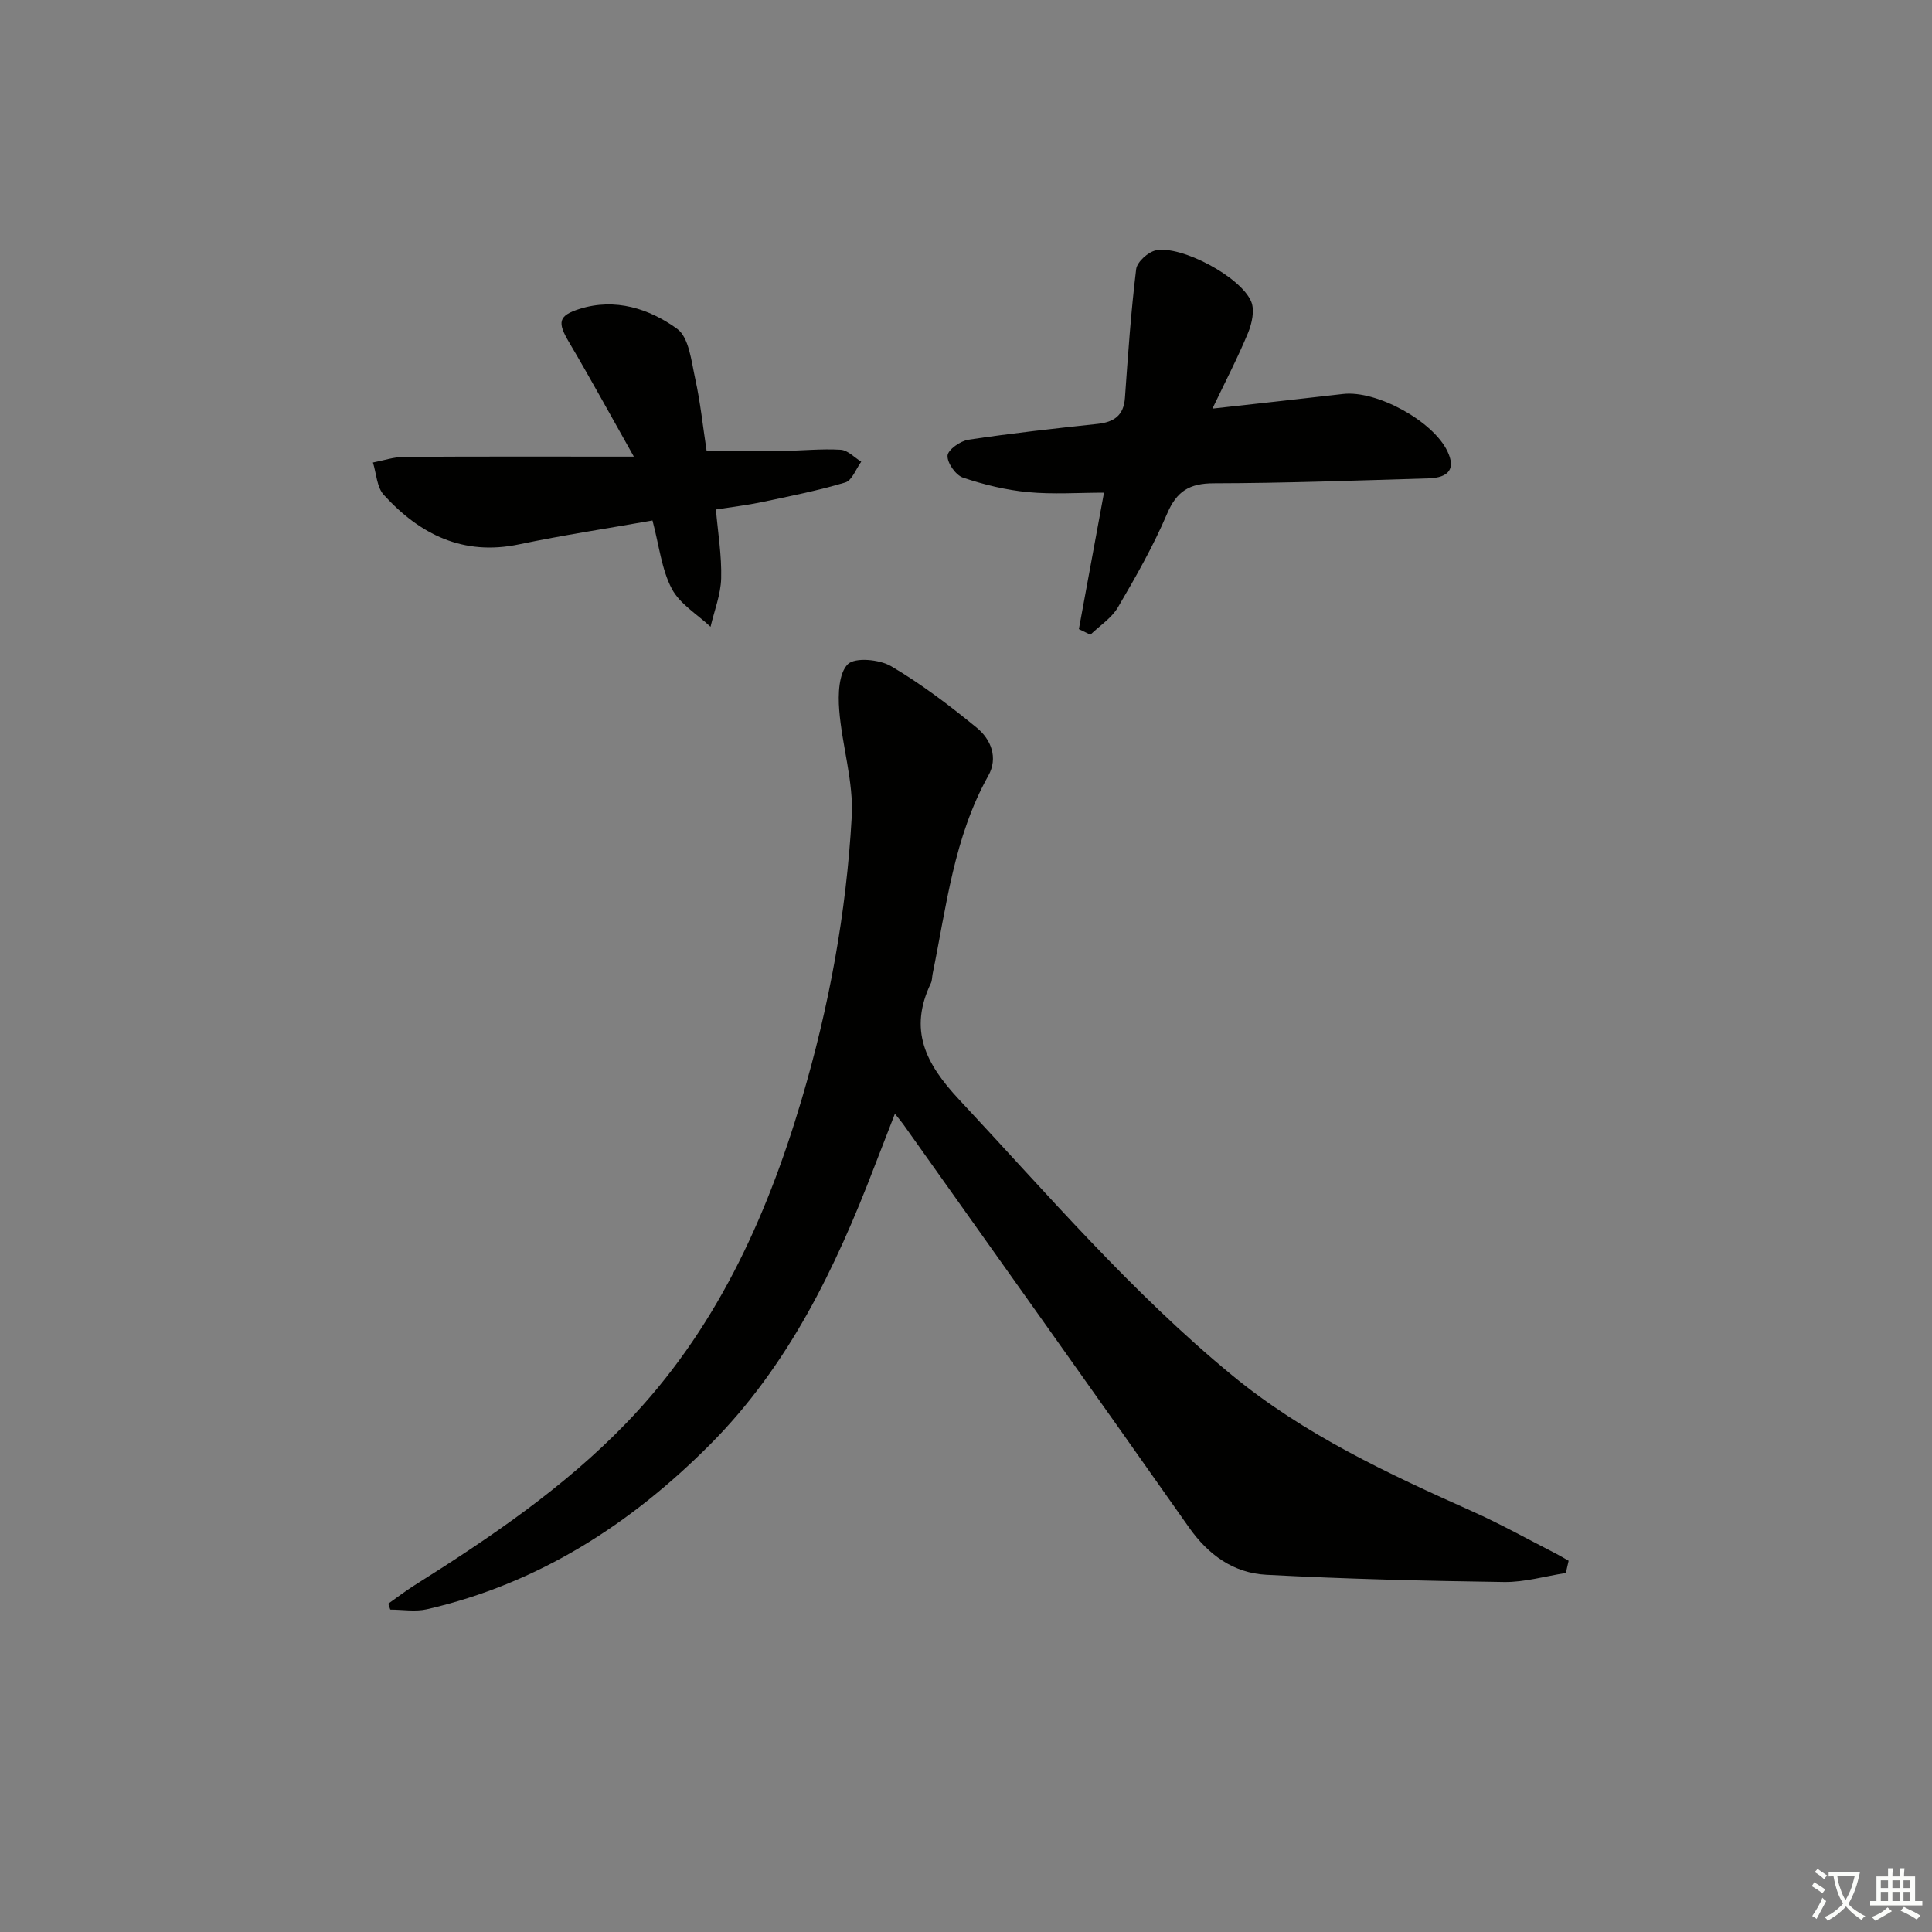 <svg enable-background="new 0 0 400 400" viewBox="0 0 400 400" xmlns="http://www.w3.org/2000/svg"><rect x="0" y="0" width="400" height="400" fill="#808080" stroke="none"/><path d="m377.9 391.2c-.2.3-.4.5-.6.8-.7-.6-1.4-1-2.2-1.5.2-.3.4-.5.5-.8.6.4 1.4.8 2.3 1.5zm-1.8 6.1c-.2-.2-.5-.4-.9-.6.4-.6.8-1.2 1.2-1.9s.7-1.3.9-1.9c.3.3.5.5.8.7-.7 1.3-1.4 2.6-2 3.7zm2.2-9c-.3.3-.5.5-.6.8-.6-.6-1.3-1.1-2-1.5.3-.3.5-.5.6-.7.6.5 1.3.9 2 1.4zm.3.2v-.9h2 4.5c-.3 1.3-.6 2.5-1 3.6s-.9 2.1-1.4 3c.4.5 1 1 1.6 1.4s1.2.8 1.9 1.1c-.3.2-.5.4-.8.8-.4-.3-1-.7-1.6-1.2s-1.2-1.1-1.6-1.6c-.5.6-1.1 1.1-1.7 1.6s-1.4.9-2.1 1.4c-.1-.3-.3-.5-.7-.8.6-.2 1.2-.5 1.9-1s1.4-1.1 2-1.8c-.5-.8-.9-1.6-1.2-2.5s-.6-2-.8-3.2c-.4.1-.7.1-1 .1zm2.5 2.7c.3 1 .7 1.7 1 2.2.3-.5.6-1.1 1-2s.6-1.9.9-3h-3.2-.4c.1.9.3 1.8.7 2.8z" fill="#fbfcfa"/><path d="m396.5 388.5v1.5 3.6h1.5v.9c-.4 0-1 0-1.7 0h-7.9c-.5 0-.9 0-1.2 0v-.9h1.3v-3.5c0-.7 0-1.2 0-1.6h2.4c0-.8 0-1.4 0-1.7h1c0 .3-.1.8-.1 1.7h1.5c0-.8 0-1.4 0-1.7h1c0 .3-.1.9-.1 1.7zm-8.2 9.2c-.2-.3-.5-.5-.8-.8.8-.3 1.4-.6 1.9-.9s1-.7 1.4-1.1c.3.3.6.5.9.8-1.6 1-2.8 1.6-3.4 2zm2.6-6.8v-1.6h-1.5v1.6zm0 2.7v-1.9h-1.5v1.9zm2.4-2.7v-1.6h-1.5v1.6zm0 2.7v-1.9h-1.5v1.9zm.2 2 .7-.8c.4.2.9.5 1.6.8s1.3.7 1.8 1c-.3.3-.5.6-.8.8-.4-.3-1.5-1-3.3-1.8zm2-4.7v-1.6h-1.4v1.6zm0 2.7v-1.9h-1.4v1.9z" fill="#fbfcfa"/><g fill="#010100"><path d="m324.19 325.67c-4.26.66-8.52 1.92-12.76 1.87-16.42-.23-32.86-.63-49.26-1.5-6.75-.36-11.97-4.08-16-9.8-19.61-27.88-39.4-55.63-59.13-83.43-.37-.53-.8-1.02-1.76-2.22-1.55 3.99-2.9 7.44-4.23 10.91-8.08 21.09-17.8 41.26-33.99 57.52-16.5 16.57-35.6 28.86-58.68 34.16-2.41.55-5.05.07-7.58.07-.14-.41-.28-.82-.41-1.23 1.81-1.27 3.57-2.63 5.44-3.81 15.66-9.86 30.95-20.22 43.87-33.61 18.25-18.9 28.84-41.94 36.23-66.82 5.7-19.2 9.3-38.76 10.41-58.67.41-7.3-2.02-14.73-2.59-22.14-.25-3.2-.11-7.56 1.78-9.45 1.49-1.48 6.57-1 8.98.42 6.25 3.68 12.1 8.13 17.73 12.74 2.93 2.4 4.46 6.2 2.38 9.92-7.14 12.78-8.67 27.08-11.53 41.03-.13.65-.09 1.38-.37 1.95-4.62 9.65-1.13 16.6 5.84 24.06 18.29 19.58 35.73 39.97 56.5 57.07 14.92 12.29 32.27 20.38 49.77 28.2 5.9 2.64 11.57 5.81 17.34 8.76.88.45 1.73.98 2.6 1.47-.21.85-.39 1.69-.58 2.53z"/><path d="m223.37 130.25c1.74-9.48 3.49-18.96 5.2-28.25-5.24 0-10.52.38-15.72-.11-4.56-.43-9.13-1.54-13.47-3-1.51-.51-3.3-3.06-3.2-4.56.08-1.22 2.66-3.04 4.33-3.29 8.86-1.33 17.77-2.32 26.68-3.27 3.43-.37 5.46-1.7 5.72-5.41.63-8.89 1.24-17.79 2.32-26.63.18-1.49 2.45-3.55 4.06-3.89 5.26-1.11 17.67 5.51 19.77 10.63.73 1.78.14 4.49-.66 6.44-2.13 5.14-4.7 10.09-7.38 15.69 9.66-1.08 18.36-2.02 27.05-3.03 6.92-.8 18.59 5.57 21.6 11.85 1.7 3.55.43 5.49-3.96 5.62-14.8.44-29.59.99-44.39 1.02-5.05.01-7.69 1.61-9.69 6.31-2.85 6.69-6.48 13.07-10.17 19.36-1.31 2.24-3.77 3.81-5.71 5.68-.79-.39-1.59-.78-2.38-1.16z"/><path d="m135.09 107.76c-9.39 1.66-18.56 3.04-27.62 4.94-11.57 2.43-20.52-2.04-28-10.23-1.46-1.59-1.54-4.44-2.26-6.71 2.16-.41 4.31-1.15 6.47-1.17 15.28-.1 30.56-.05 47.55-.05-4.98-8.83-9.07-16.34-13.42-23.69-2.41-4.08-2.28-5.49 2.21-6.9 7.38-2.31 14.4-.04 20.16 4.12 2.48 1.79 2.96 6.73 3.76 10.37 1.07 4.85 1.58 9.83 2.36 14.94 5.3 0 10.55.05 15.81-.02 3.99-.05 7.98-.48 11.95-.24 1.46.09 2.83 1.6 4.25 2.47-1.09 1.49-1.9 3.88-3.31 4.3-5.7 1.7-11.57 2.86-17.4 4.09-2.9.61-5.86.95-9.38 1.5.42 4.84 1.22 9.57 1.09 14.27-.09 3.36-1.42 6.68-2.2 10.02-2.75-2.59-6.37-4.72-8.03-7.89-2.1-3.99-2.59-8.83-3.99-14.12z"/></g></svg>